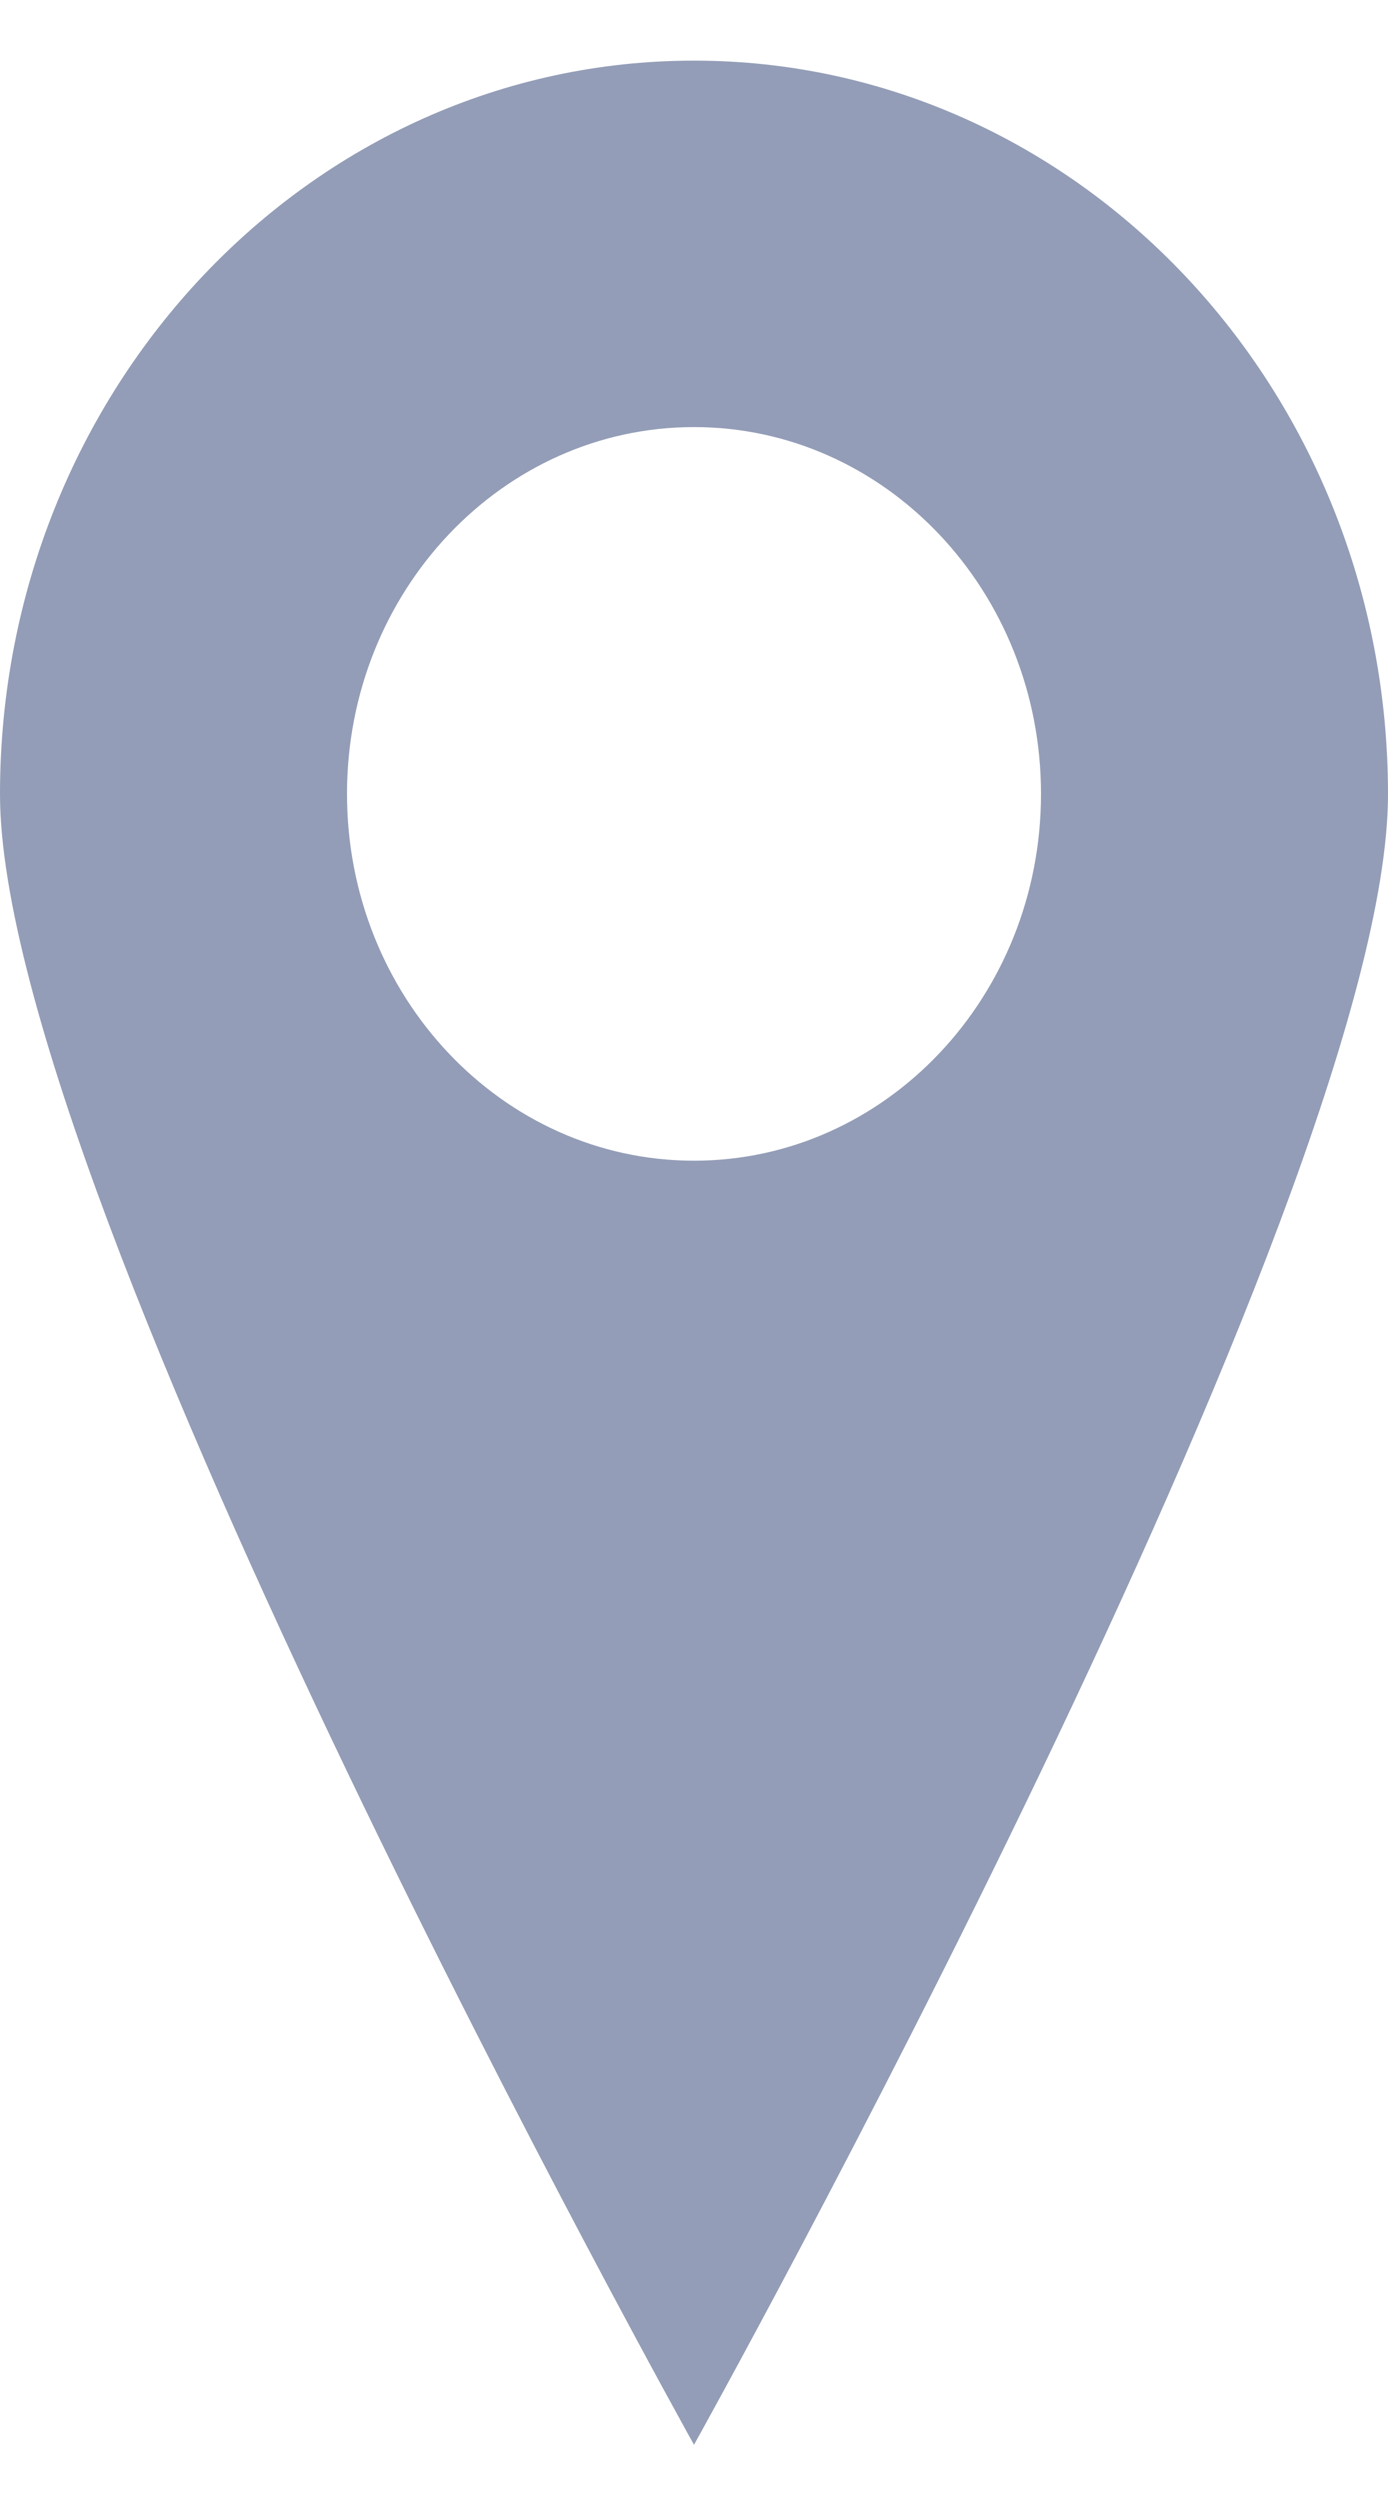 <?xml version="1.0" encoding="UTF-8"?> <svg xmlns="http://www.w3.org/2000/svg" width="20" height="36" viewBox="0 0 20 36" fill="none"><path fill-rule="evenodd" clip-rule="evenodd" d="M10 35.205C10 35.205 -1.90735e-06 17.27 -1.90735e-06 11.436C-1.90735e-06 5.602 4.477 0.873 10 0.873C15.523 0.873 20 5.602 20 11.436C20 17.27 10 35.205 10 35.205ZM10 16.714C7.239 16.714 5 14.349 5 11.432C5 8.515 7.239 6.15 10 6.15C12.761 6.15 15 8.515 15 11.432C15 14.349 12.761 16.714 10 16.714Z" fill="#939DB7"></path></svg> 